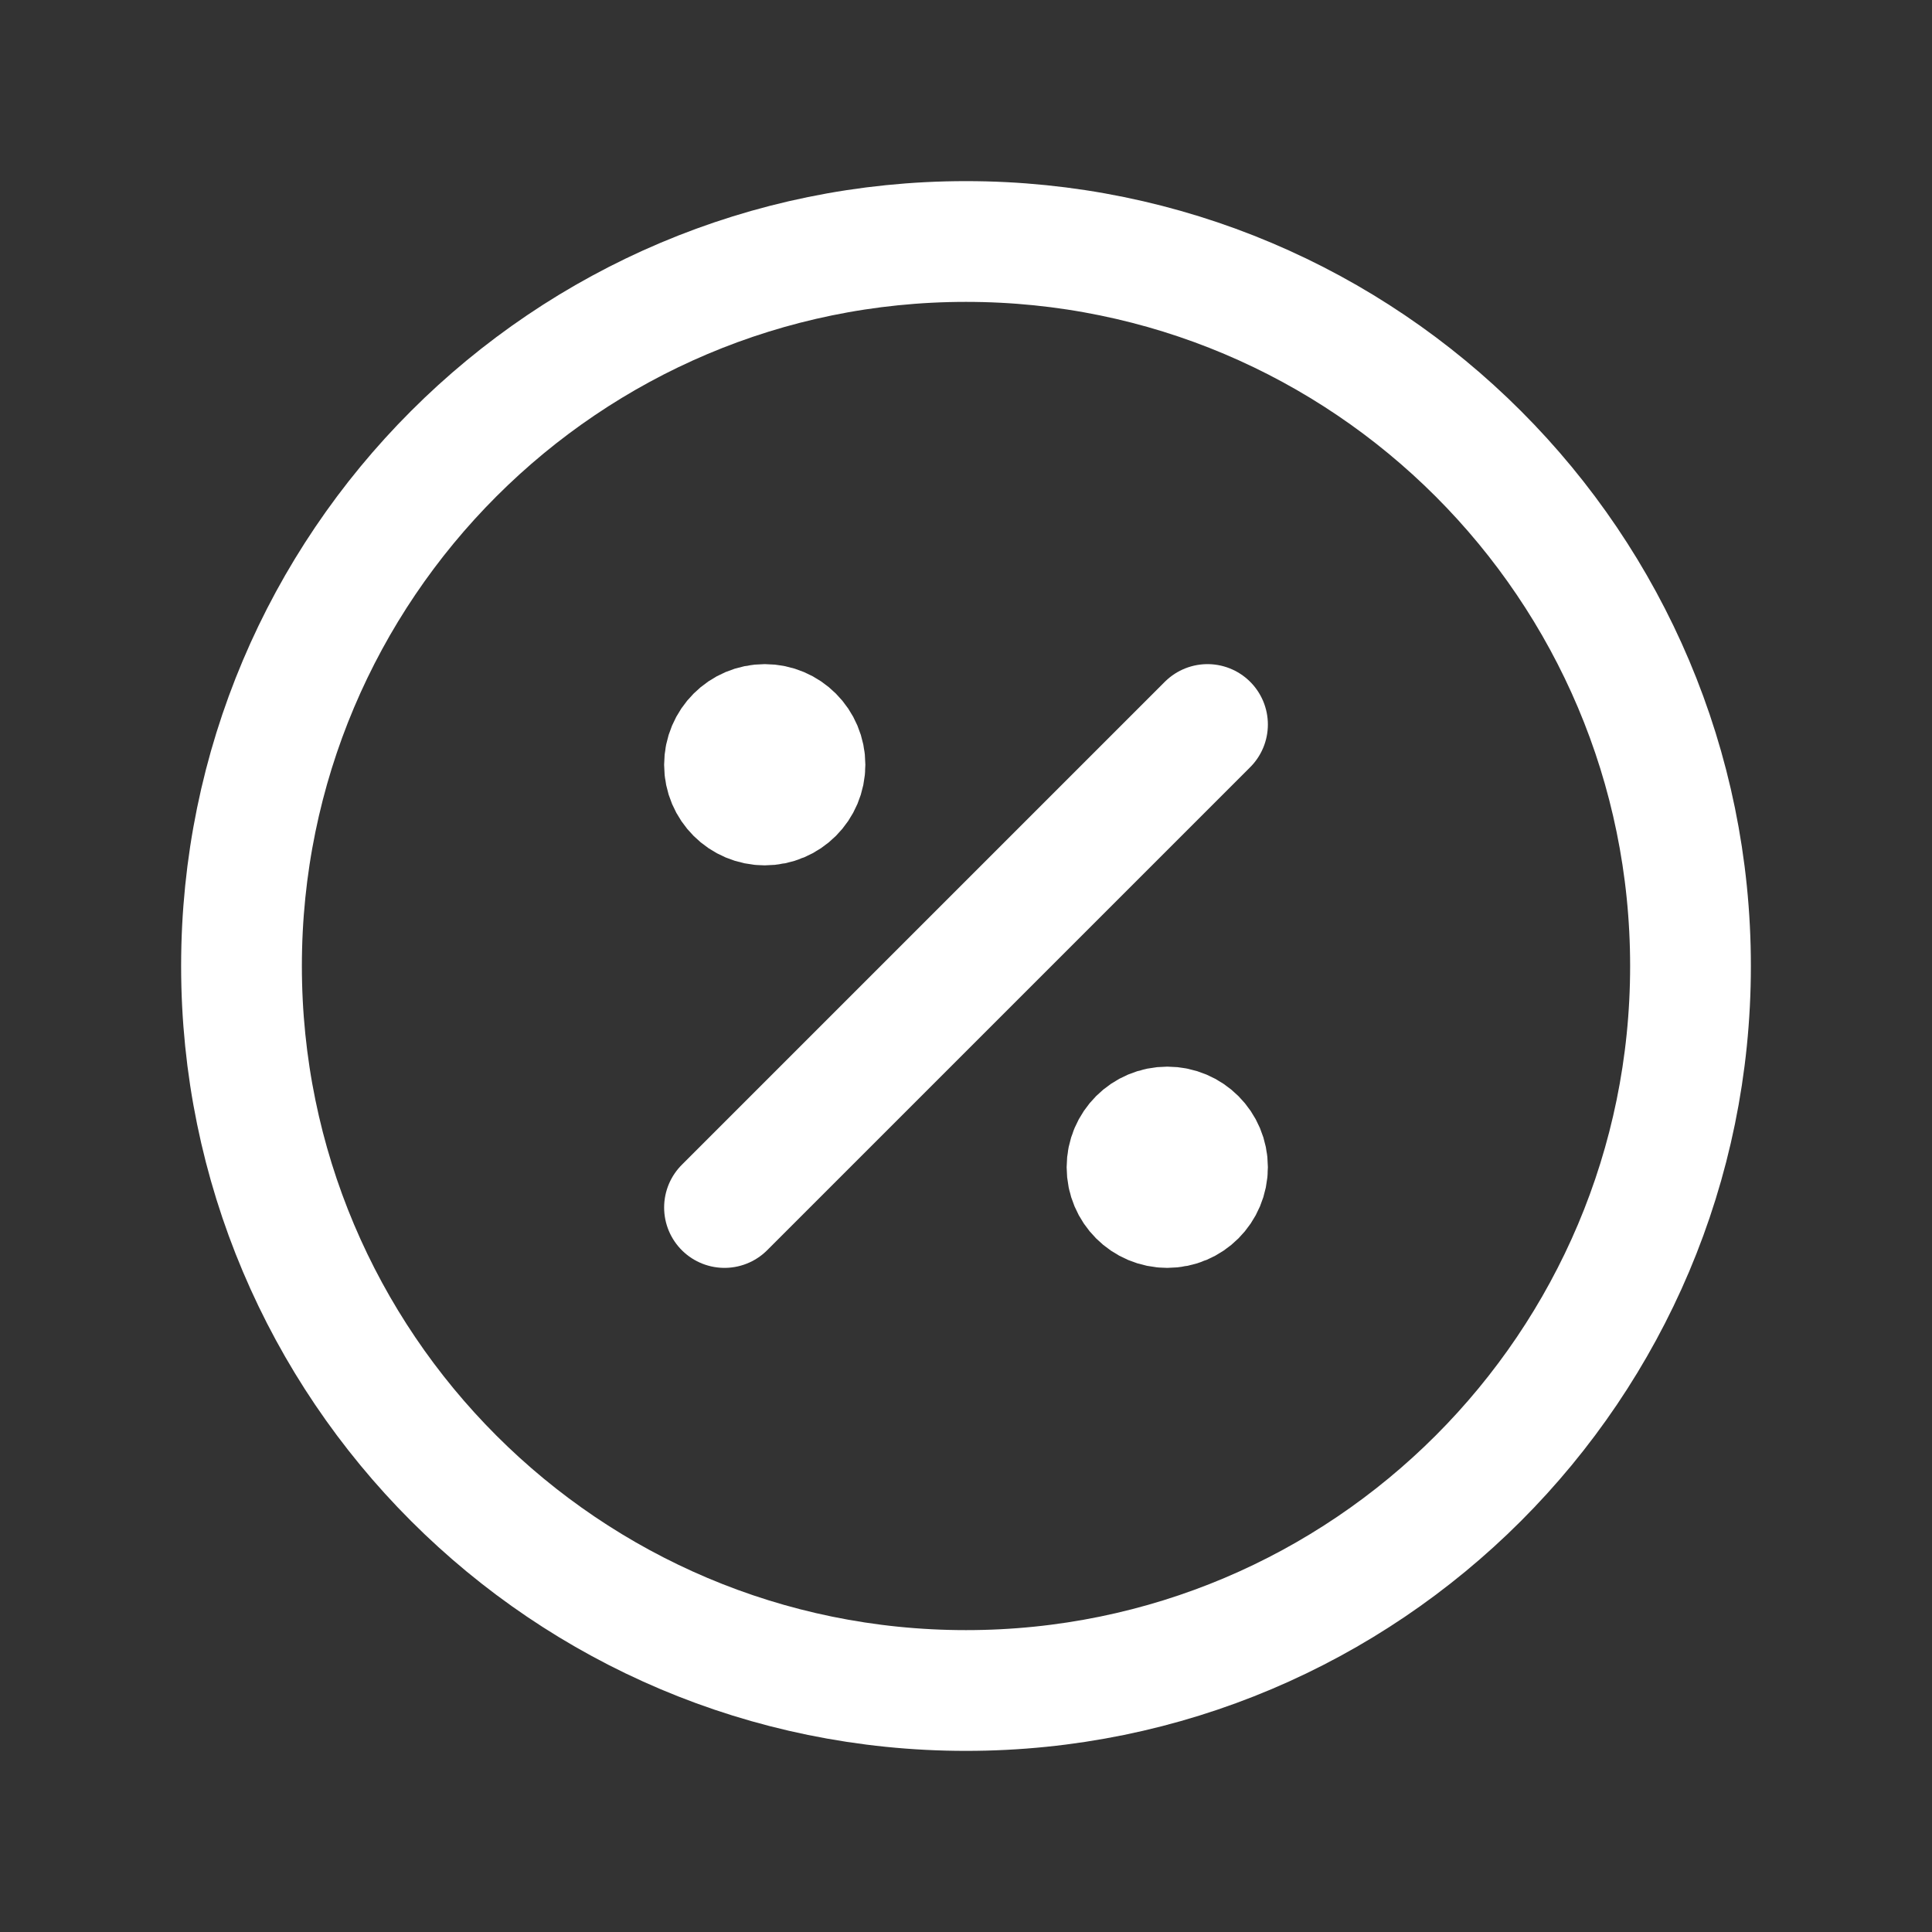 <svg width="32" height="32" viewBox="0 0 32 32" fill="none" xmlns="http://www.w3.org/2000/svg">
<rect x="0" y="0" width="32" height="32" fill="#333333" stroke="none"/>
<g clip-path="url(#clip0_1272_20597)">
<path d="M12 20L20 12" stroke="white" stroke-width="2" stroke-linecap="round" stroke-linejoin="round"/>
<path d="M12.667 13.333C13.035 13.333 13.333 13.035 13.333 12.667C13.333 12.299 13.035 12 12.667 12C12.299 12 12 12.299 12 12.667C12 13.035 12.299 13.333 12.667 13.333Z" fill="white" stroke="white" stroke-width="2" stroke-linecap="round" stroke-linejoin="round"/>
<path d="M19.334 20C19.702 20 20 19.702 20 19.333C20 18.965 19.702 18.667 19.334 18.667C18.965 18.667 18.667 18.965 18.667 19.333C18.667 19.702 18.965 20 19.334 20Z" fill="white" stroke="white" stroke-width="2" stroke-linecap="round" stroke-linejoin="round"/>
<path d="M16 28C22.627 28 28 22.627 28 16C28 9.373 22.627 4 16 4C9.373 4 4 9.373 4 16C4 22.627 9.373 28 16 28Z" stroke="white" stroke-width="2" stroke-linecap="round" stroke-linejoin="round"/>
</g>
<defs>
<clipPath id="clip0_1272_20597">
<rect width="32" height="32" fill="white"/>
</clipPath>
</defs>
</svg>
